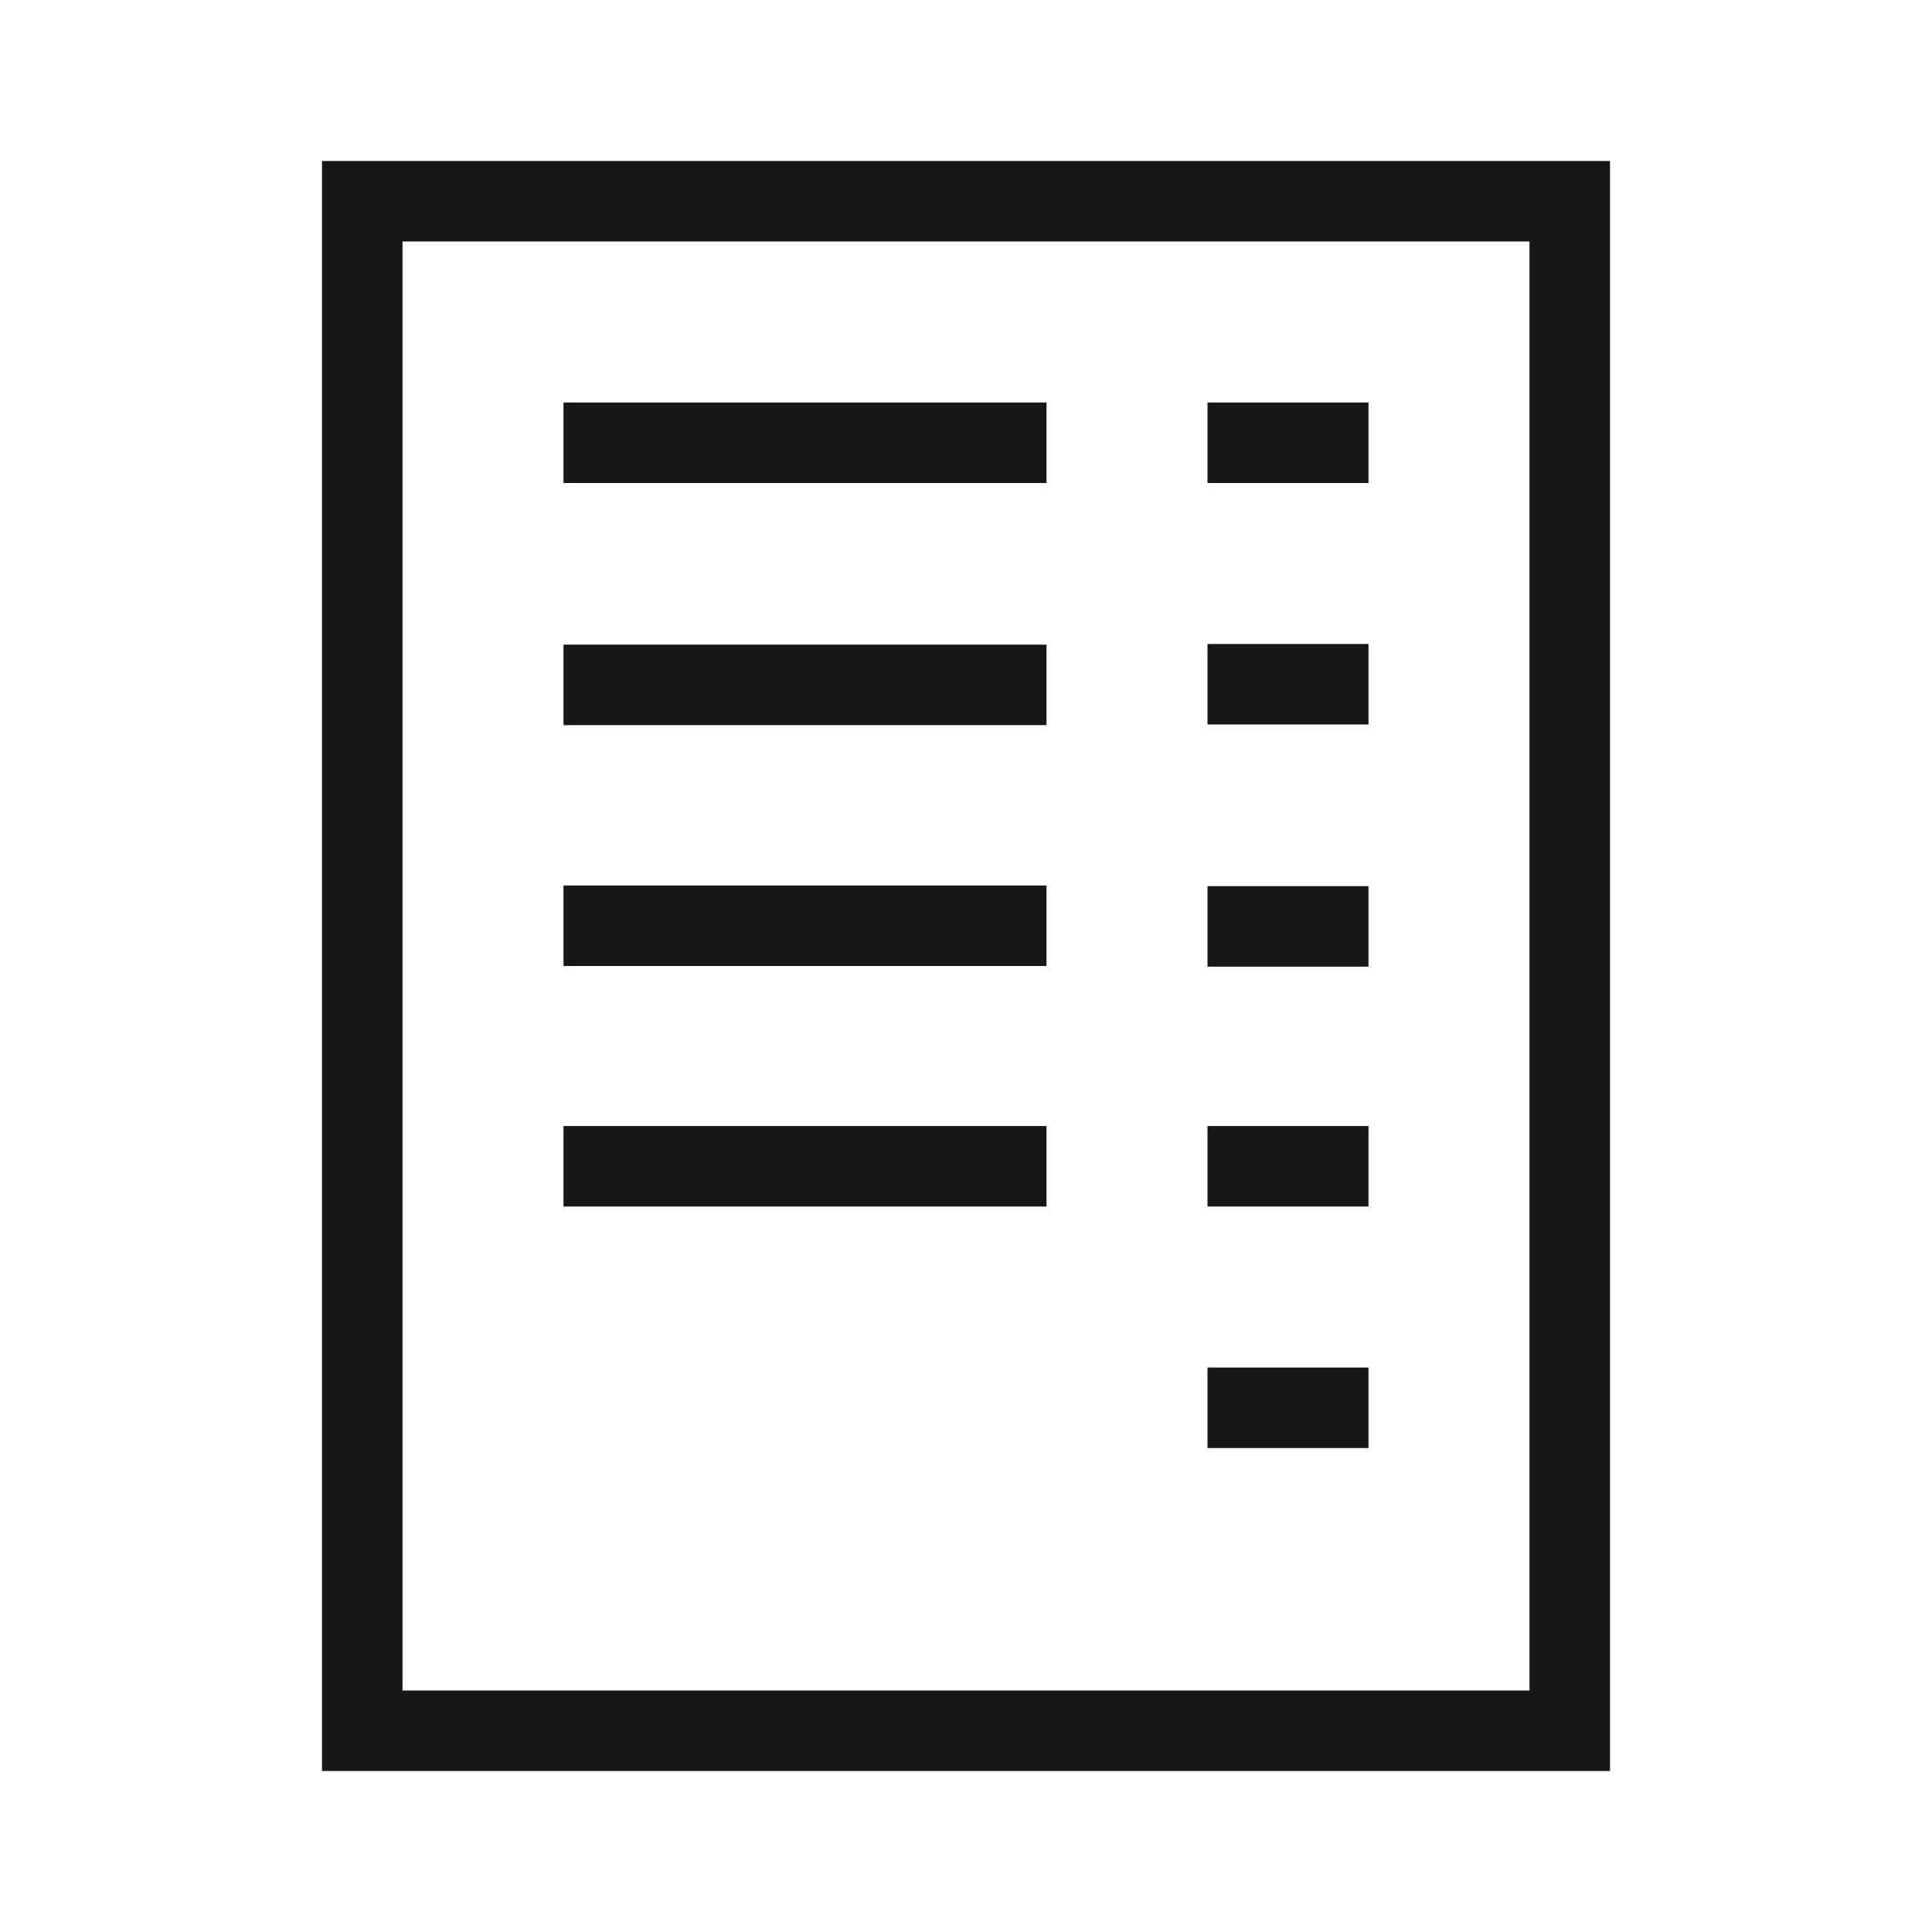 <?xml version="1.0" encoding="UTF-8"?><svg xmlns="http://www.w3.org/2000/svg" xmlns:xlink="http://www.w3.org/1999/xlink" viewBox="0 0 60 60"><defs><style>.e{clip-path:url(#d);}.f{fill:none;}.g{fill:#17171a;}</style><clipPath id="d"><rect class="f" width="60" height="60"/></clipPath></defs><g id="a"/><g id="b"><g id="c"><g class="e"><rect class="g" x="17.5" y="12.5" width="15" height="2.5"/><rect class="g" x="17.5" y="20.02" width="15" height="2.5"/><rect class="g" x="17.5" y="27.5" width="15" height="2.5"/><rect class="g" x="37.5" y="12.5" width="5" height="2.5"/><rect class="g" x="37.5" y="20" width="5" height="2.5"/><rect class="g" x="37.5" y="27.52" width="5" height="2.5"/><rect class="g" x="17.5" y="34.97" width="15" height="2.5"/><rect class="g" x="37.5" y="34.97" width="5" height="2.5"/><rect class="g" x="37.5" y="42.47" width="5" height="2.5"/><path class="g" d="M10,5V55H50V5H10ZM47.5,52.5H12.5V7.5H47.5V52.5Z"/></g></g></g></svg>